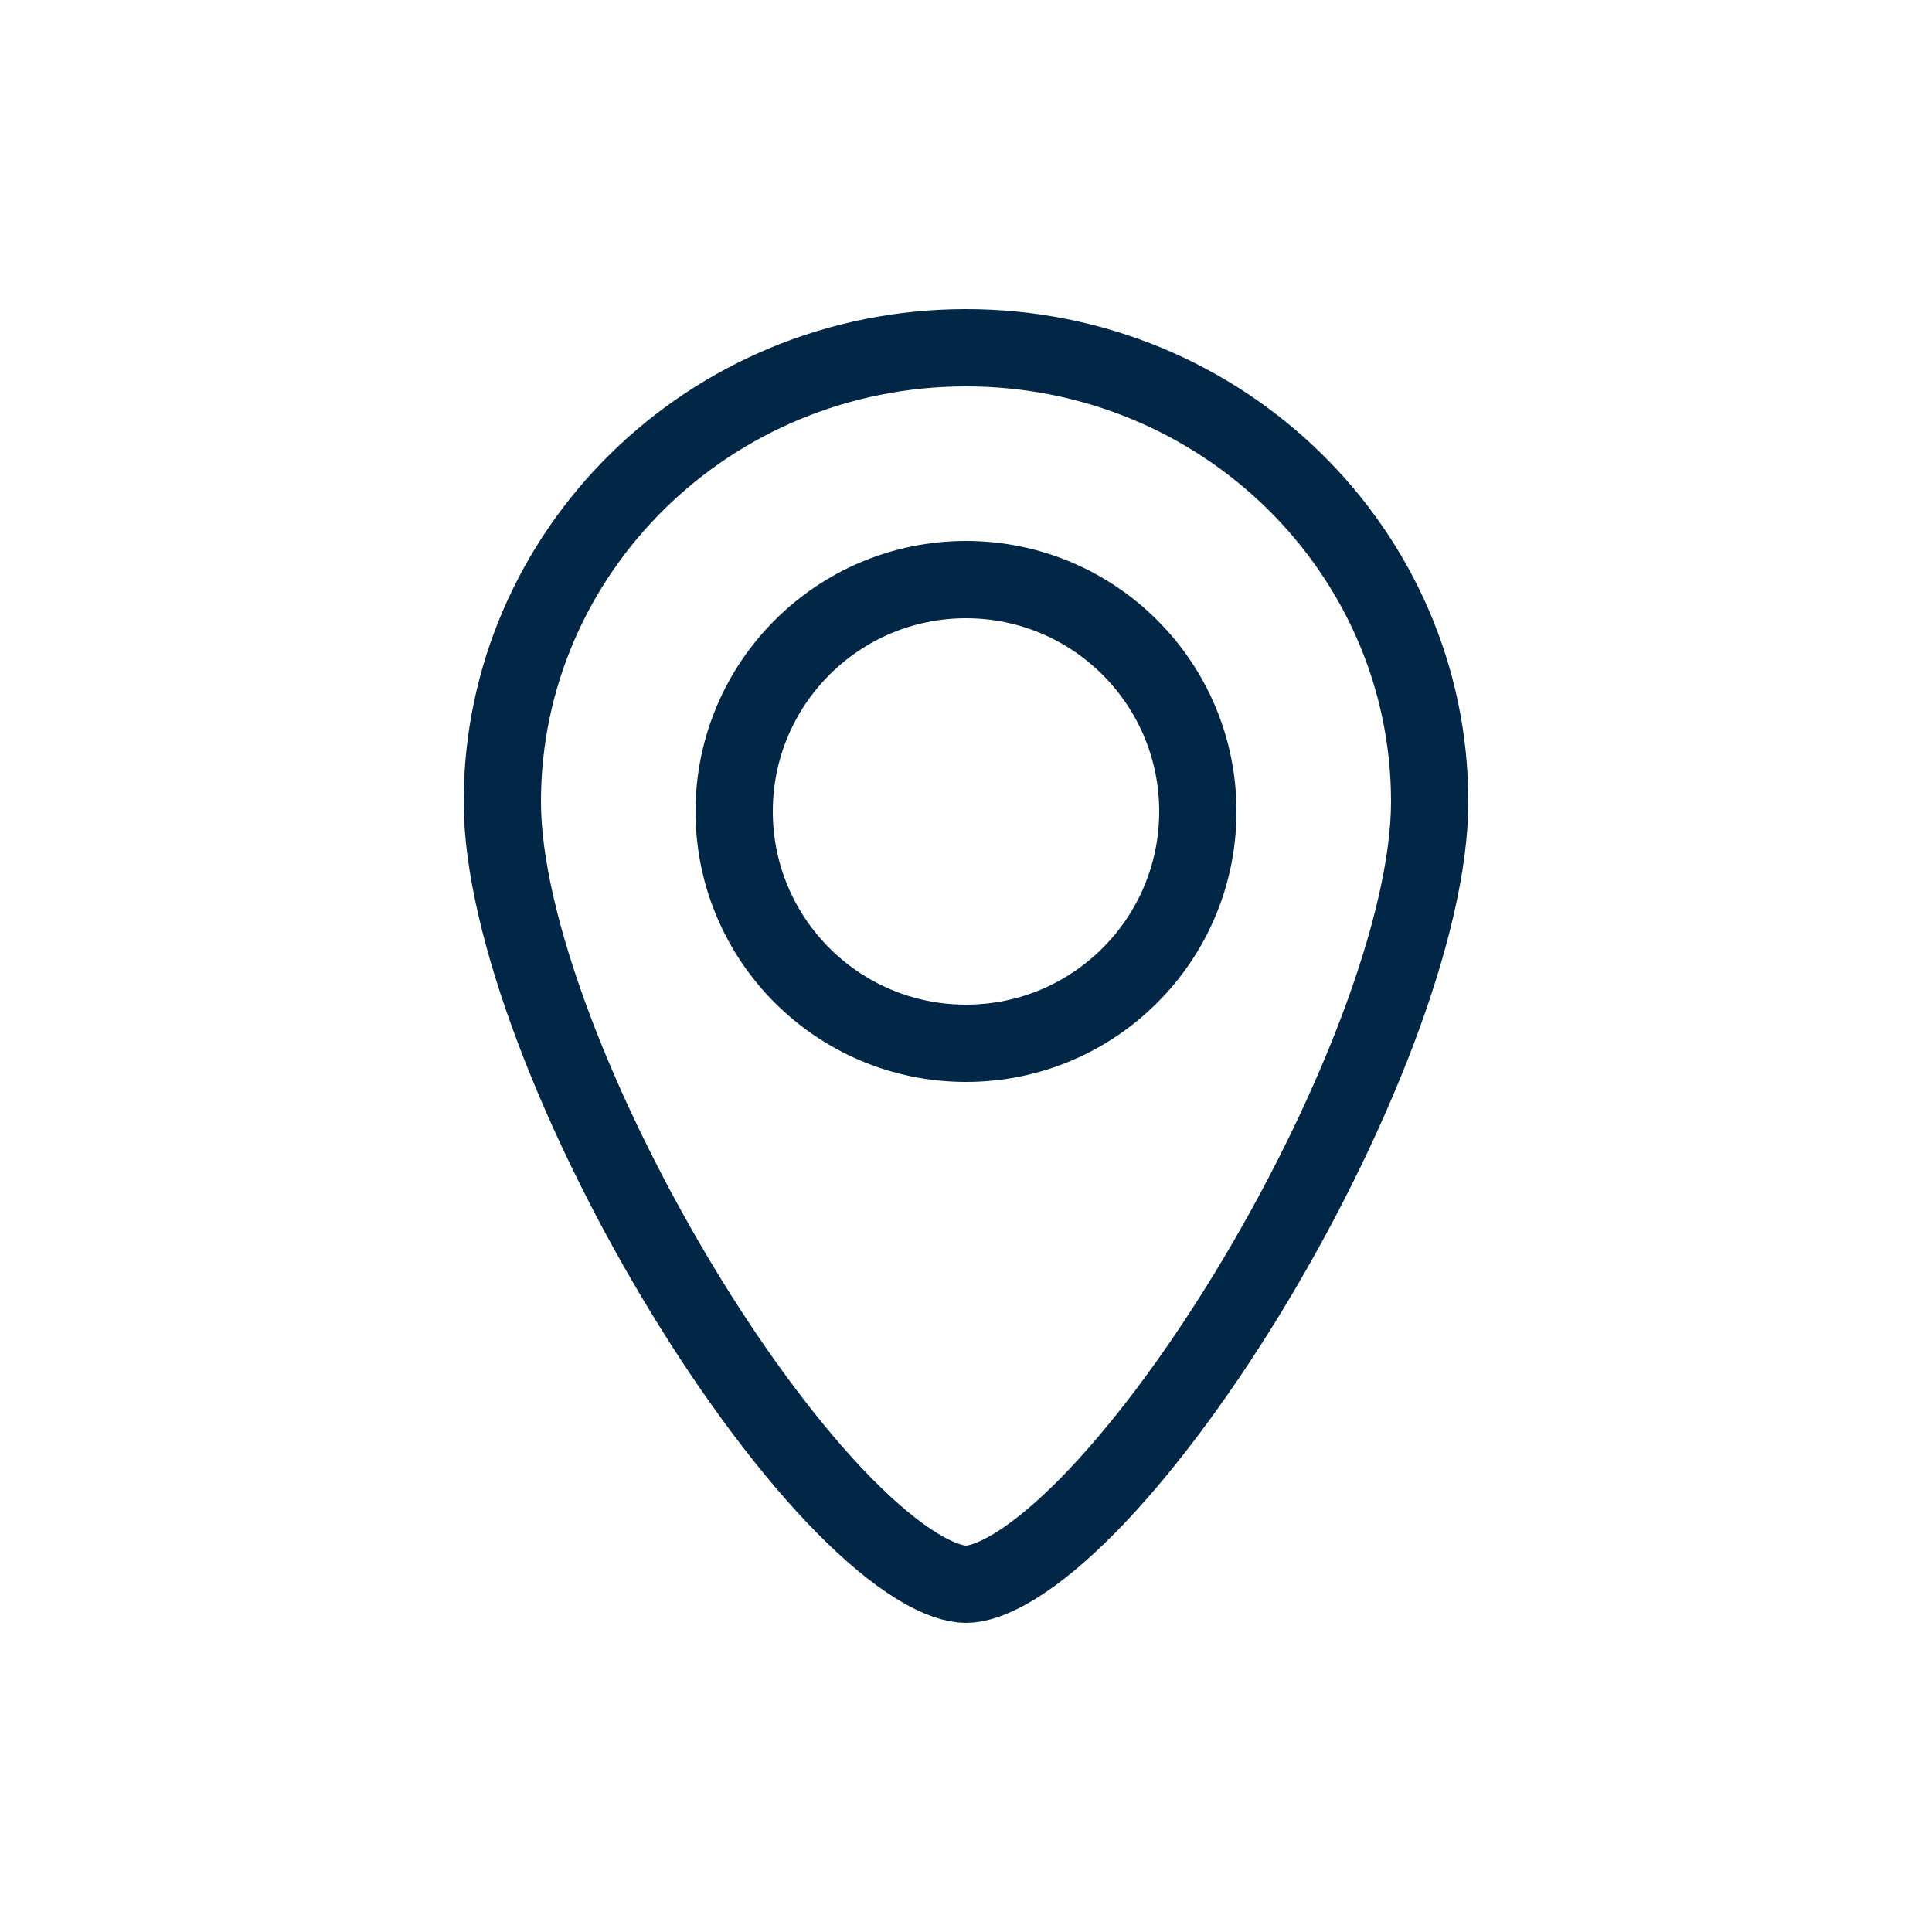 <svg xmlns="http://www.w3.org/2000/svg" width="25" height="25" viewBox="0 0 25 25" fill="none">
<circle cx="12.5" cy="10.5" r="3" stroke="#022746"/>
<path d="M18.5 10.375C18.5 11.168 18.253 12.206 17.822 13.343C17.394 14.472 16.799 15.662 16.136 16.747C15.472 17.834 14.75 18.798 14.074 19.484C13.735 19.827 13.42 20.089 13.139 20.262C12.852 20.439 12.64 20.5 12.5 20.5C12.36 20.5 12.148 20.439 11.861 20.262C11.58 20.089 11.265 19.827 10.926 19.484C10.25 18.798 9.528 17.834 8.864 16.747C8.201 15.662 7.606 14.472 7.178 13.343C6.747 12.206 6.5 11.168 6.5 10.375C6.5 7.139 9.177 4.5 12.5 4.5C15.823 4.5 18.5 7.139 18.5 10.375Z" stroke="#022746"/>
</svg>